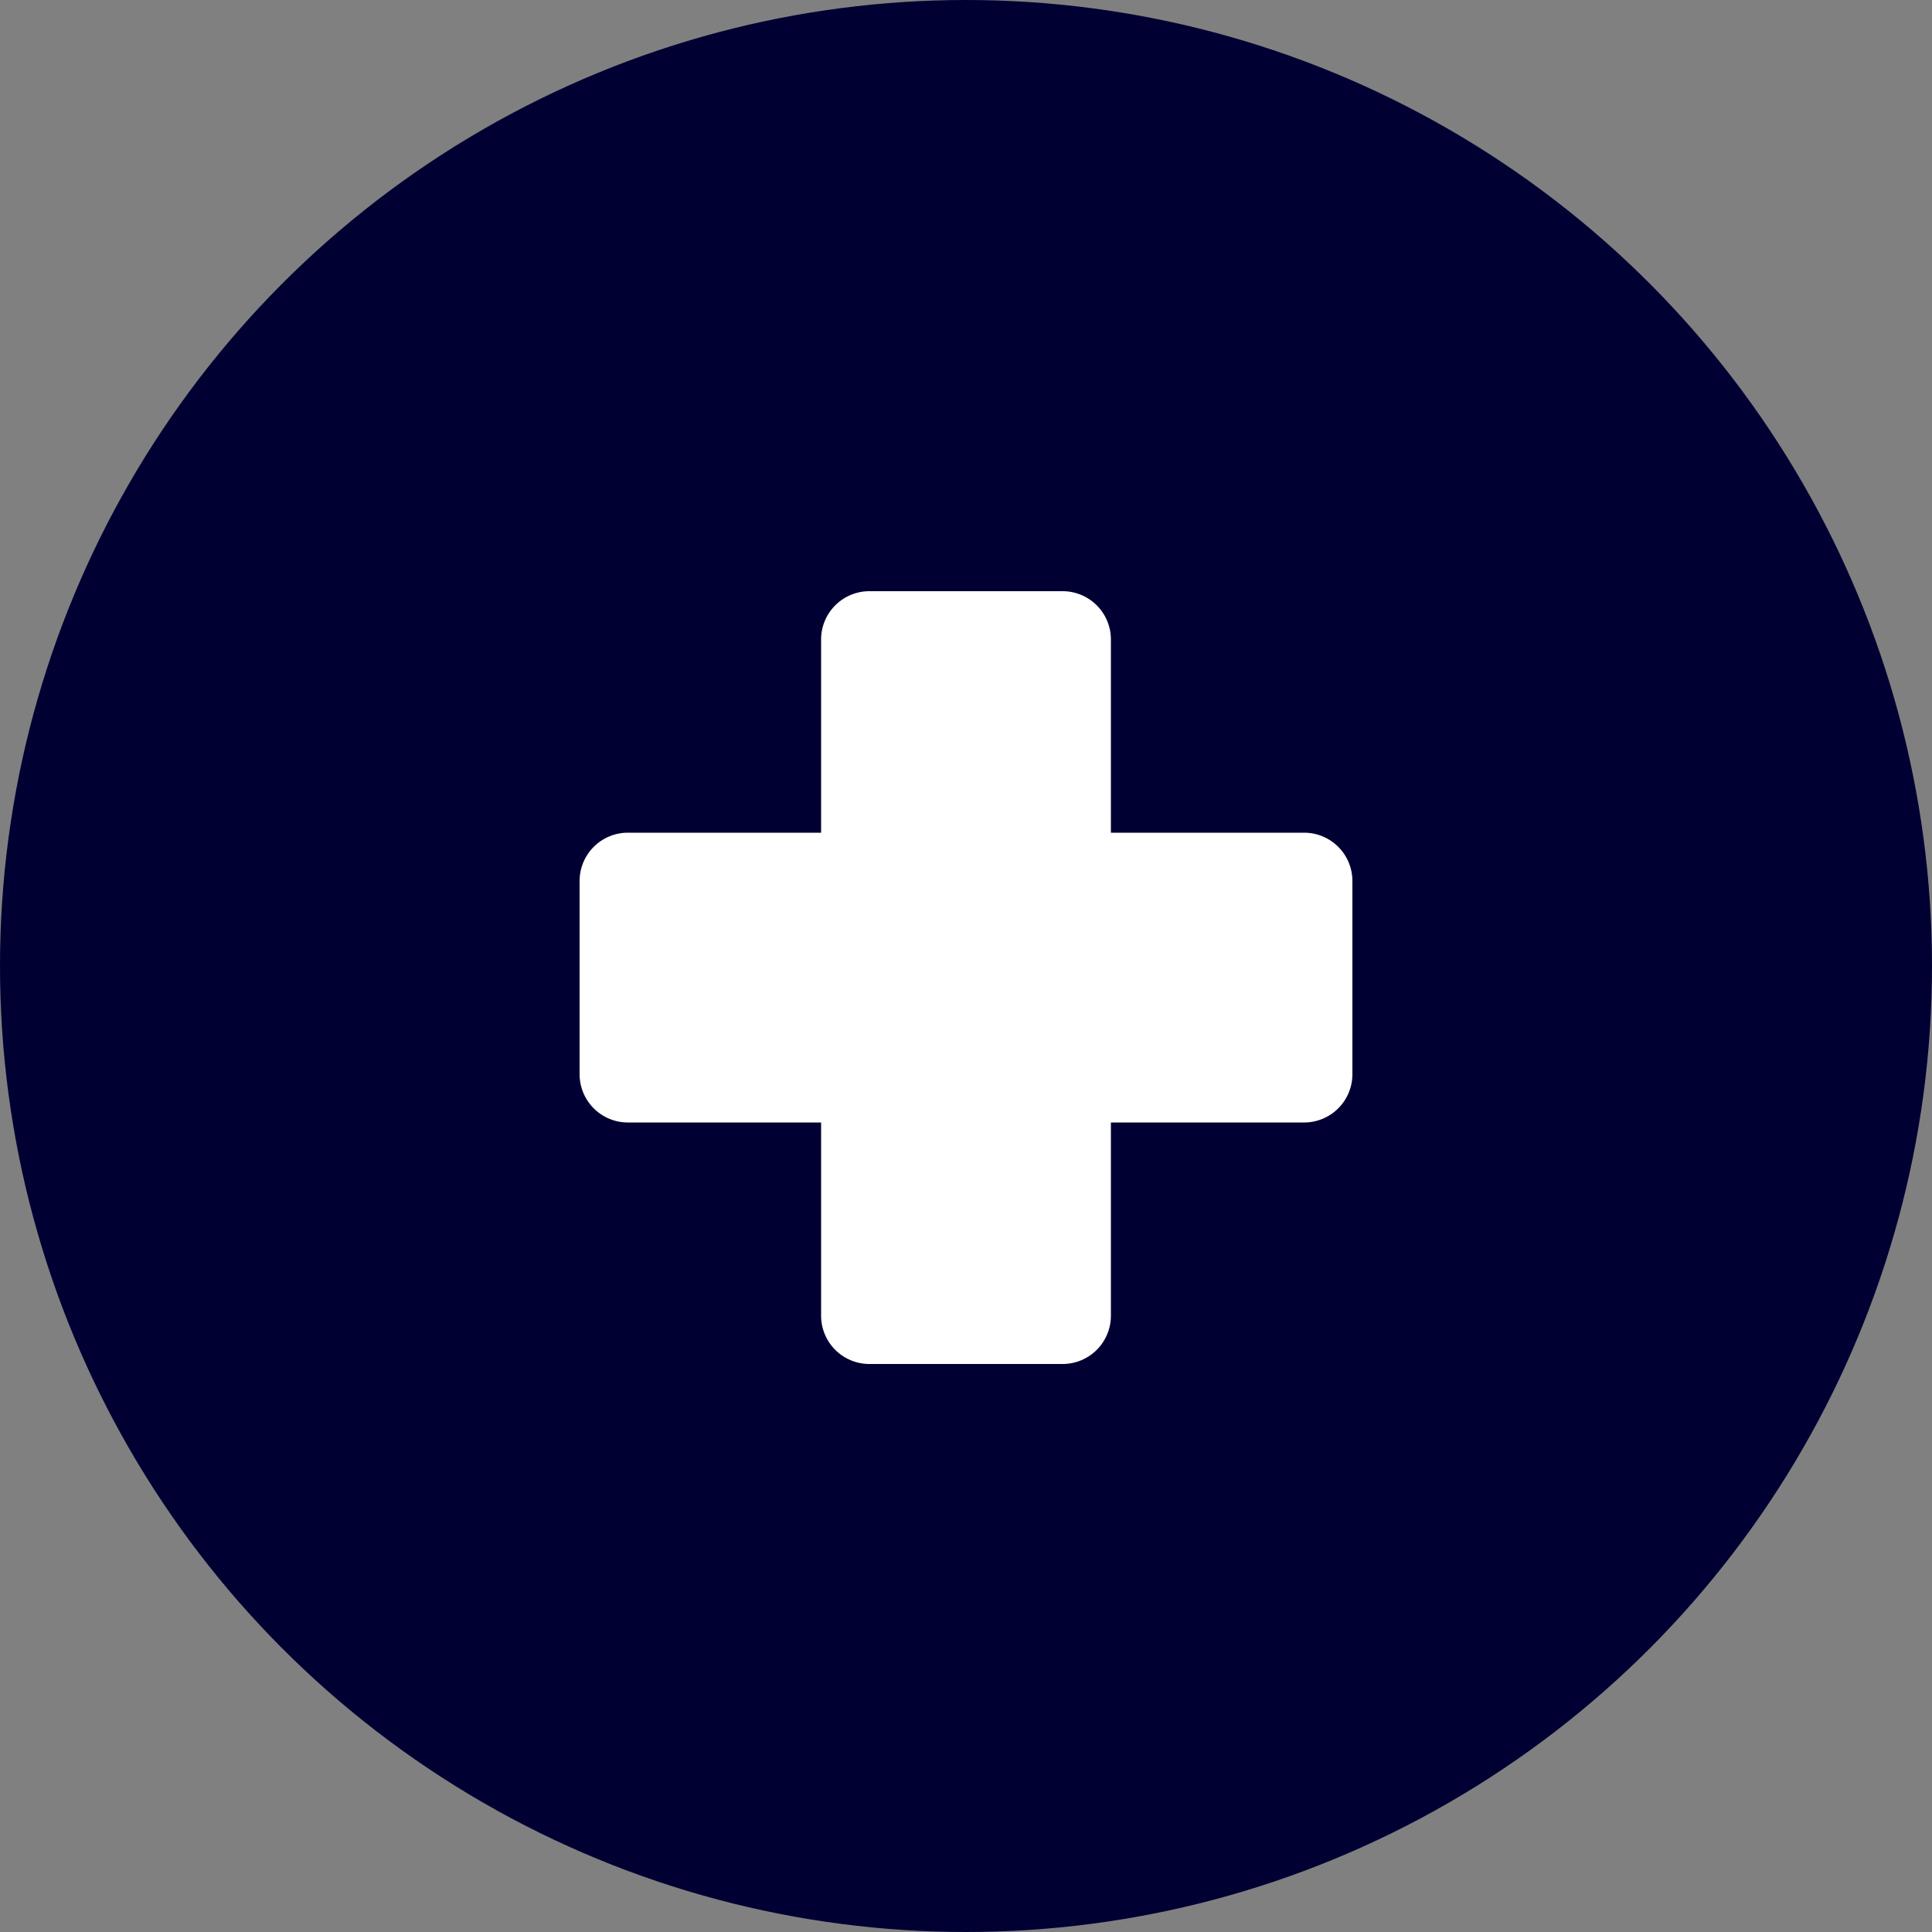 <svg xmlns="http://www.w3.org/2000/svg" viewBox="0 0 40 40">
  <rect x="0" y="0" width="40" height="40" fill="#808080" stroke="none"/>
  <defs>
    <style>
      .cls-1 {
        fill: #003;
      }

      .cls-2 {
        fill: #fff;
      }
    </style>
  </defs>
  <title>Asset 25</title>
  <g id="Layer_2" data-name="Layer 2">
    <g id="Layer_1-2" data-name="Layer 1">
      <g id="first_aid">
        <circle class="cls-1" cx="20" cy="20" r="20"/>
        <path class="cls-2" d="M13,17.24h4v-4a1,1,0,0,1,1-1h4a1,1,0,0,1,1,1v4h4a1,1,0,0,1,1,1v4a1,1,0,0,1-1,1H23v4a1,1,0,0,1-1,1H18a1,1,0,0,1-1-1v-4H13a1,1,0,0,1-1-1v-4A1,1,0,0,1,13,17.24Z"/>
      </g>
    </g>
  </g>
</svg>
